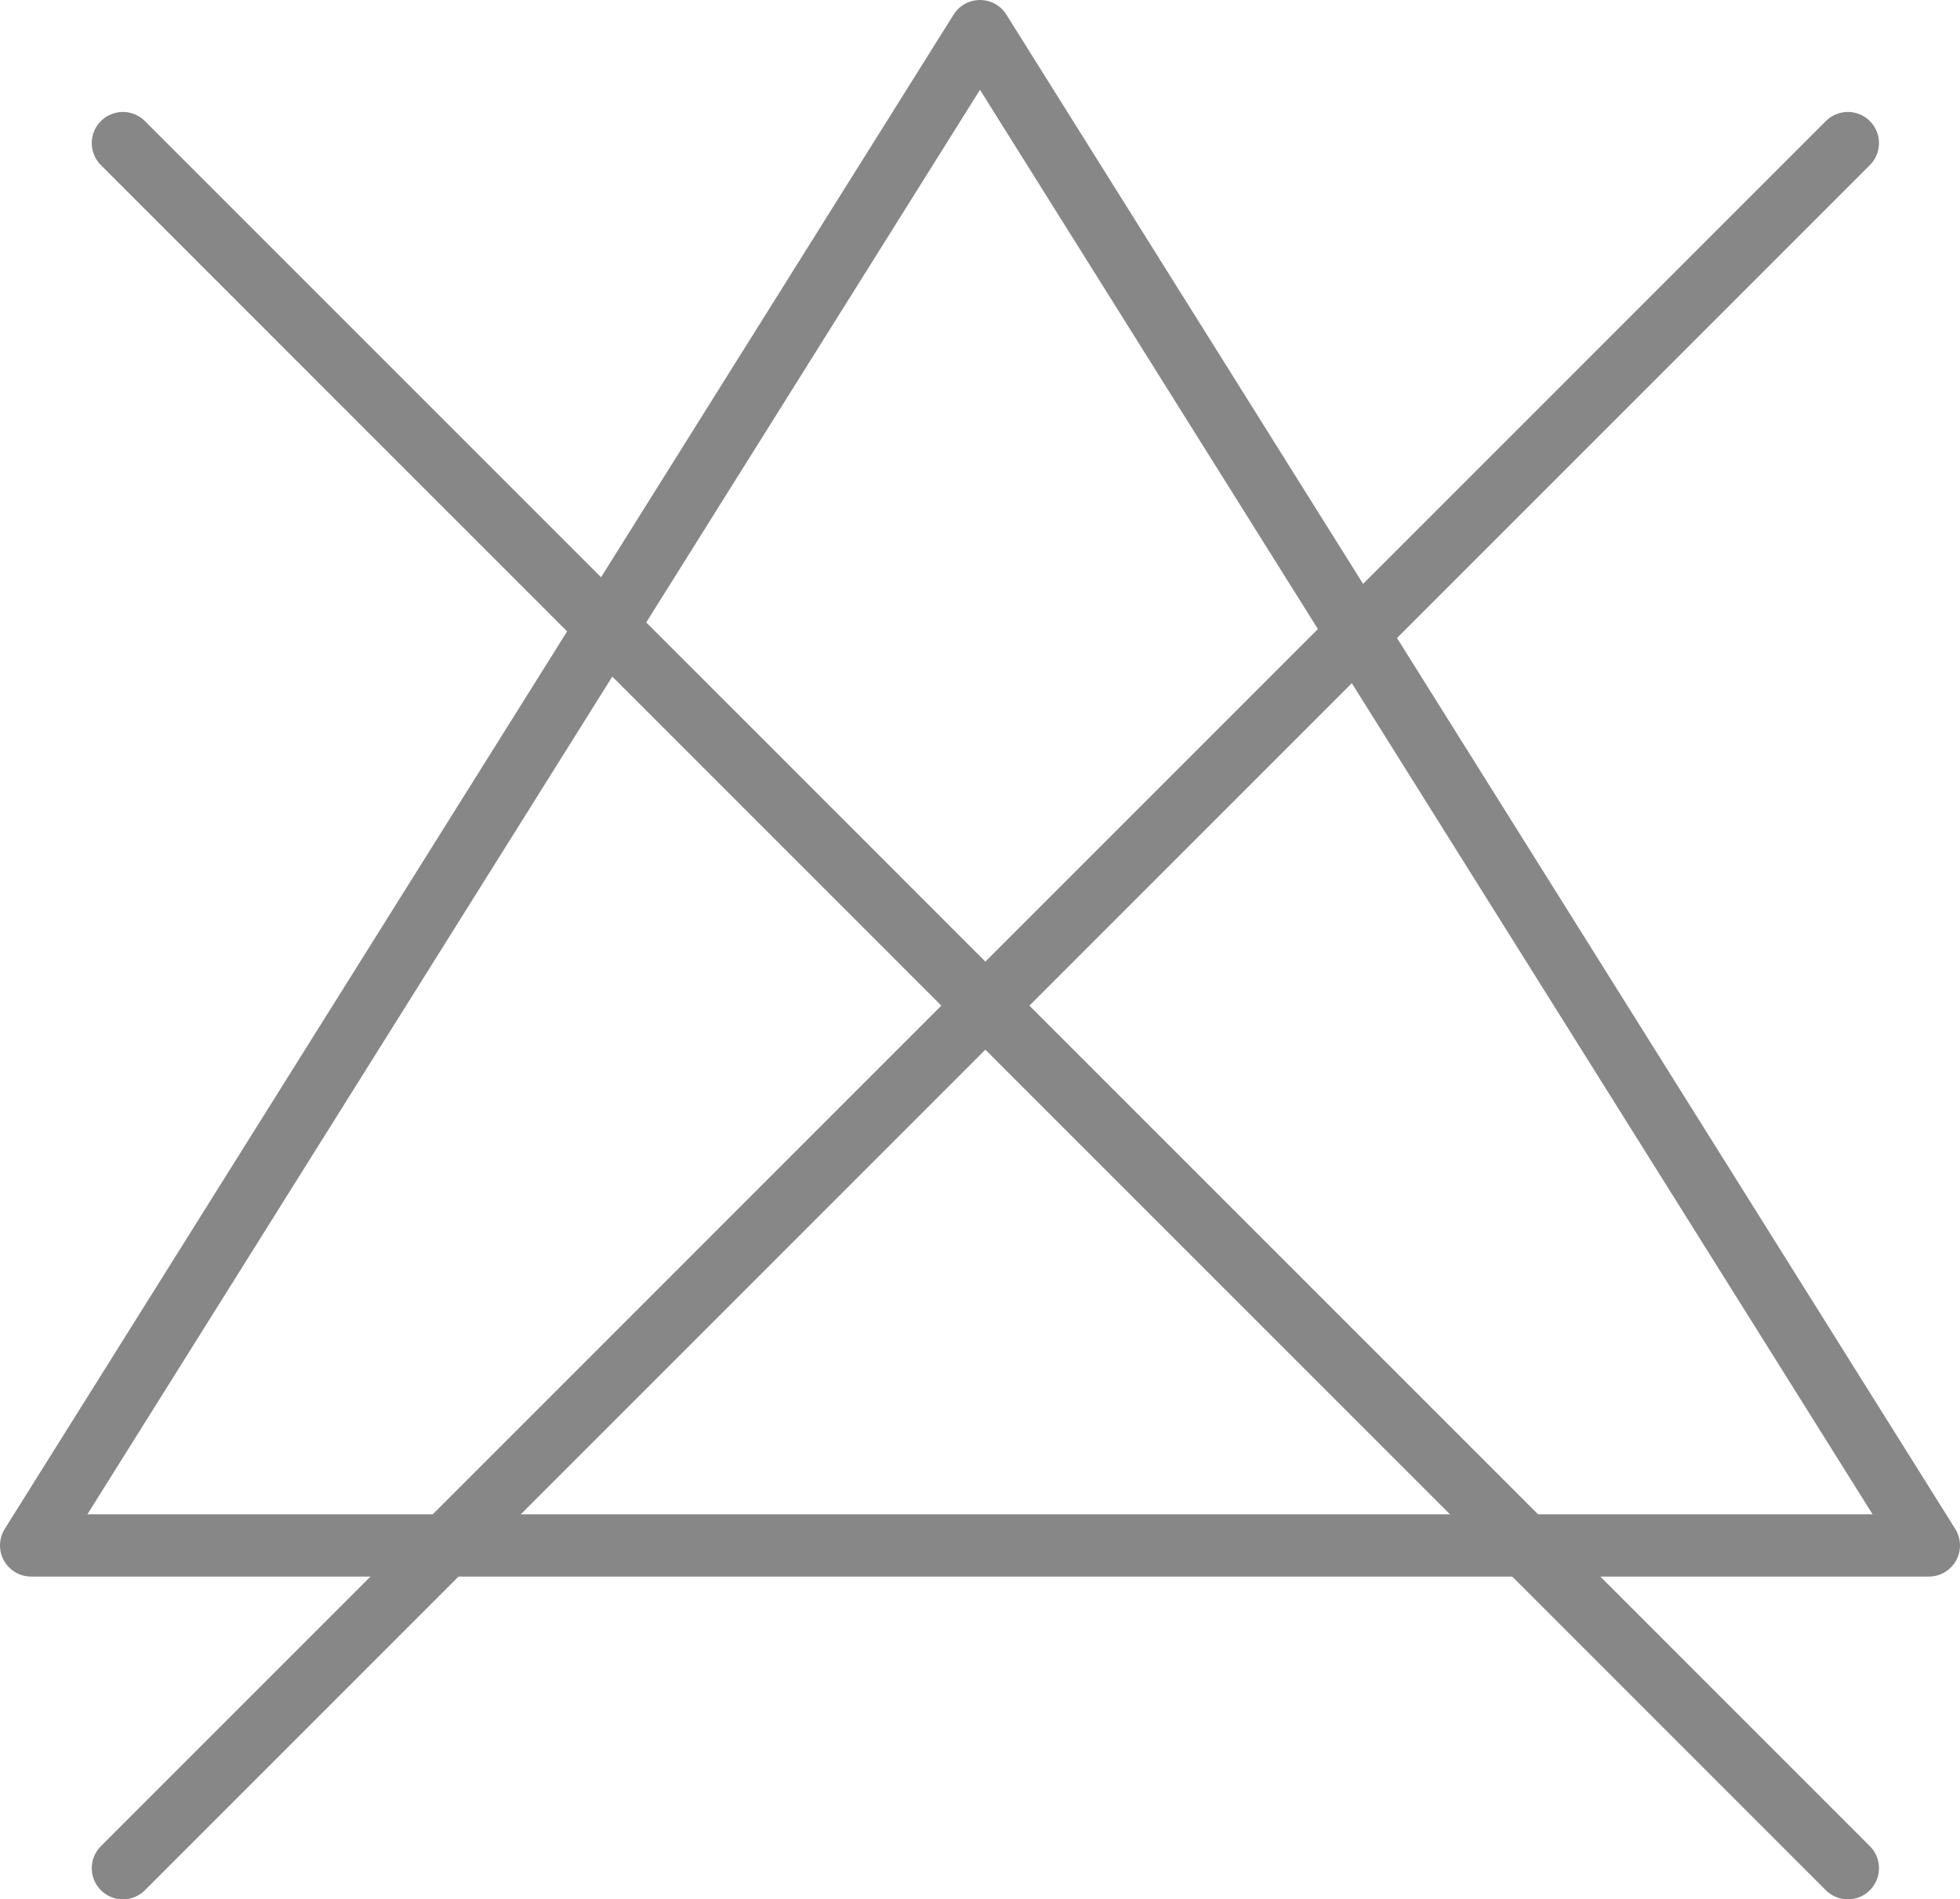 <?xml version="1.0" encoding="utf-8"?>
<!-- Generator: Adobe Illustrator 16.0.0, SVG Export Plug-In . SVG Version: 6.00 Build 0)  -->
<!DOCTYPE svg PUBLIC "-//W3C//DTD SVG 1.1//EN" "http://www.w3.org/Graphics/SVG/1.1/DTD/svg11.dtd">
<svg version="1.1" id="Ebene_1" xmlns="http://www.w3.org/2000/svg" xmlns:xlink="http://www.w3.org/1999/xlink" x="0px" y="0px"
	 width="125.891px" height="121.984px" viewBox="-0.701 0 125.891 121.984" enable-background="new -0.701 0 125.891 121.984"
	 xml:space="preserve">
<g>
	
		<polygon fill="none" stroke="#878787" stroke-width="4" stroke-linecap="round" stroke-linejoin="round" stroke-miterlimit="10" points="
		123.189,99.255 1.299,99.255 62.244,2 	"/>
	
		<line fill="none" stroke="#878787" stroke-width="4" stroke-linecap="round" stroke-linejoin="round" stroke-miterlimit="10" x1="7.193" y1="9.191" x2="117.986" y2="119.984"/>
	
		<line fill="none" stroke="#878787" stroke-width="4" stroke-linecap="round" stroke-linejoin="round" stroke-miterlimit="10" x1="117.986" y1="9.191" x2="7.193" y2="119.984"/>
</g>
</svg>
